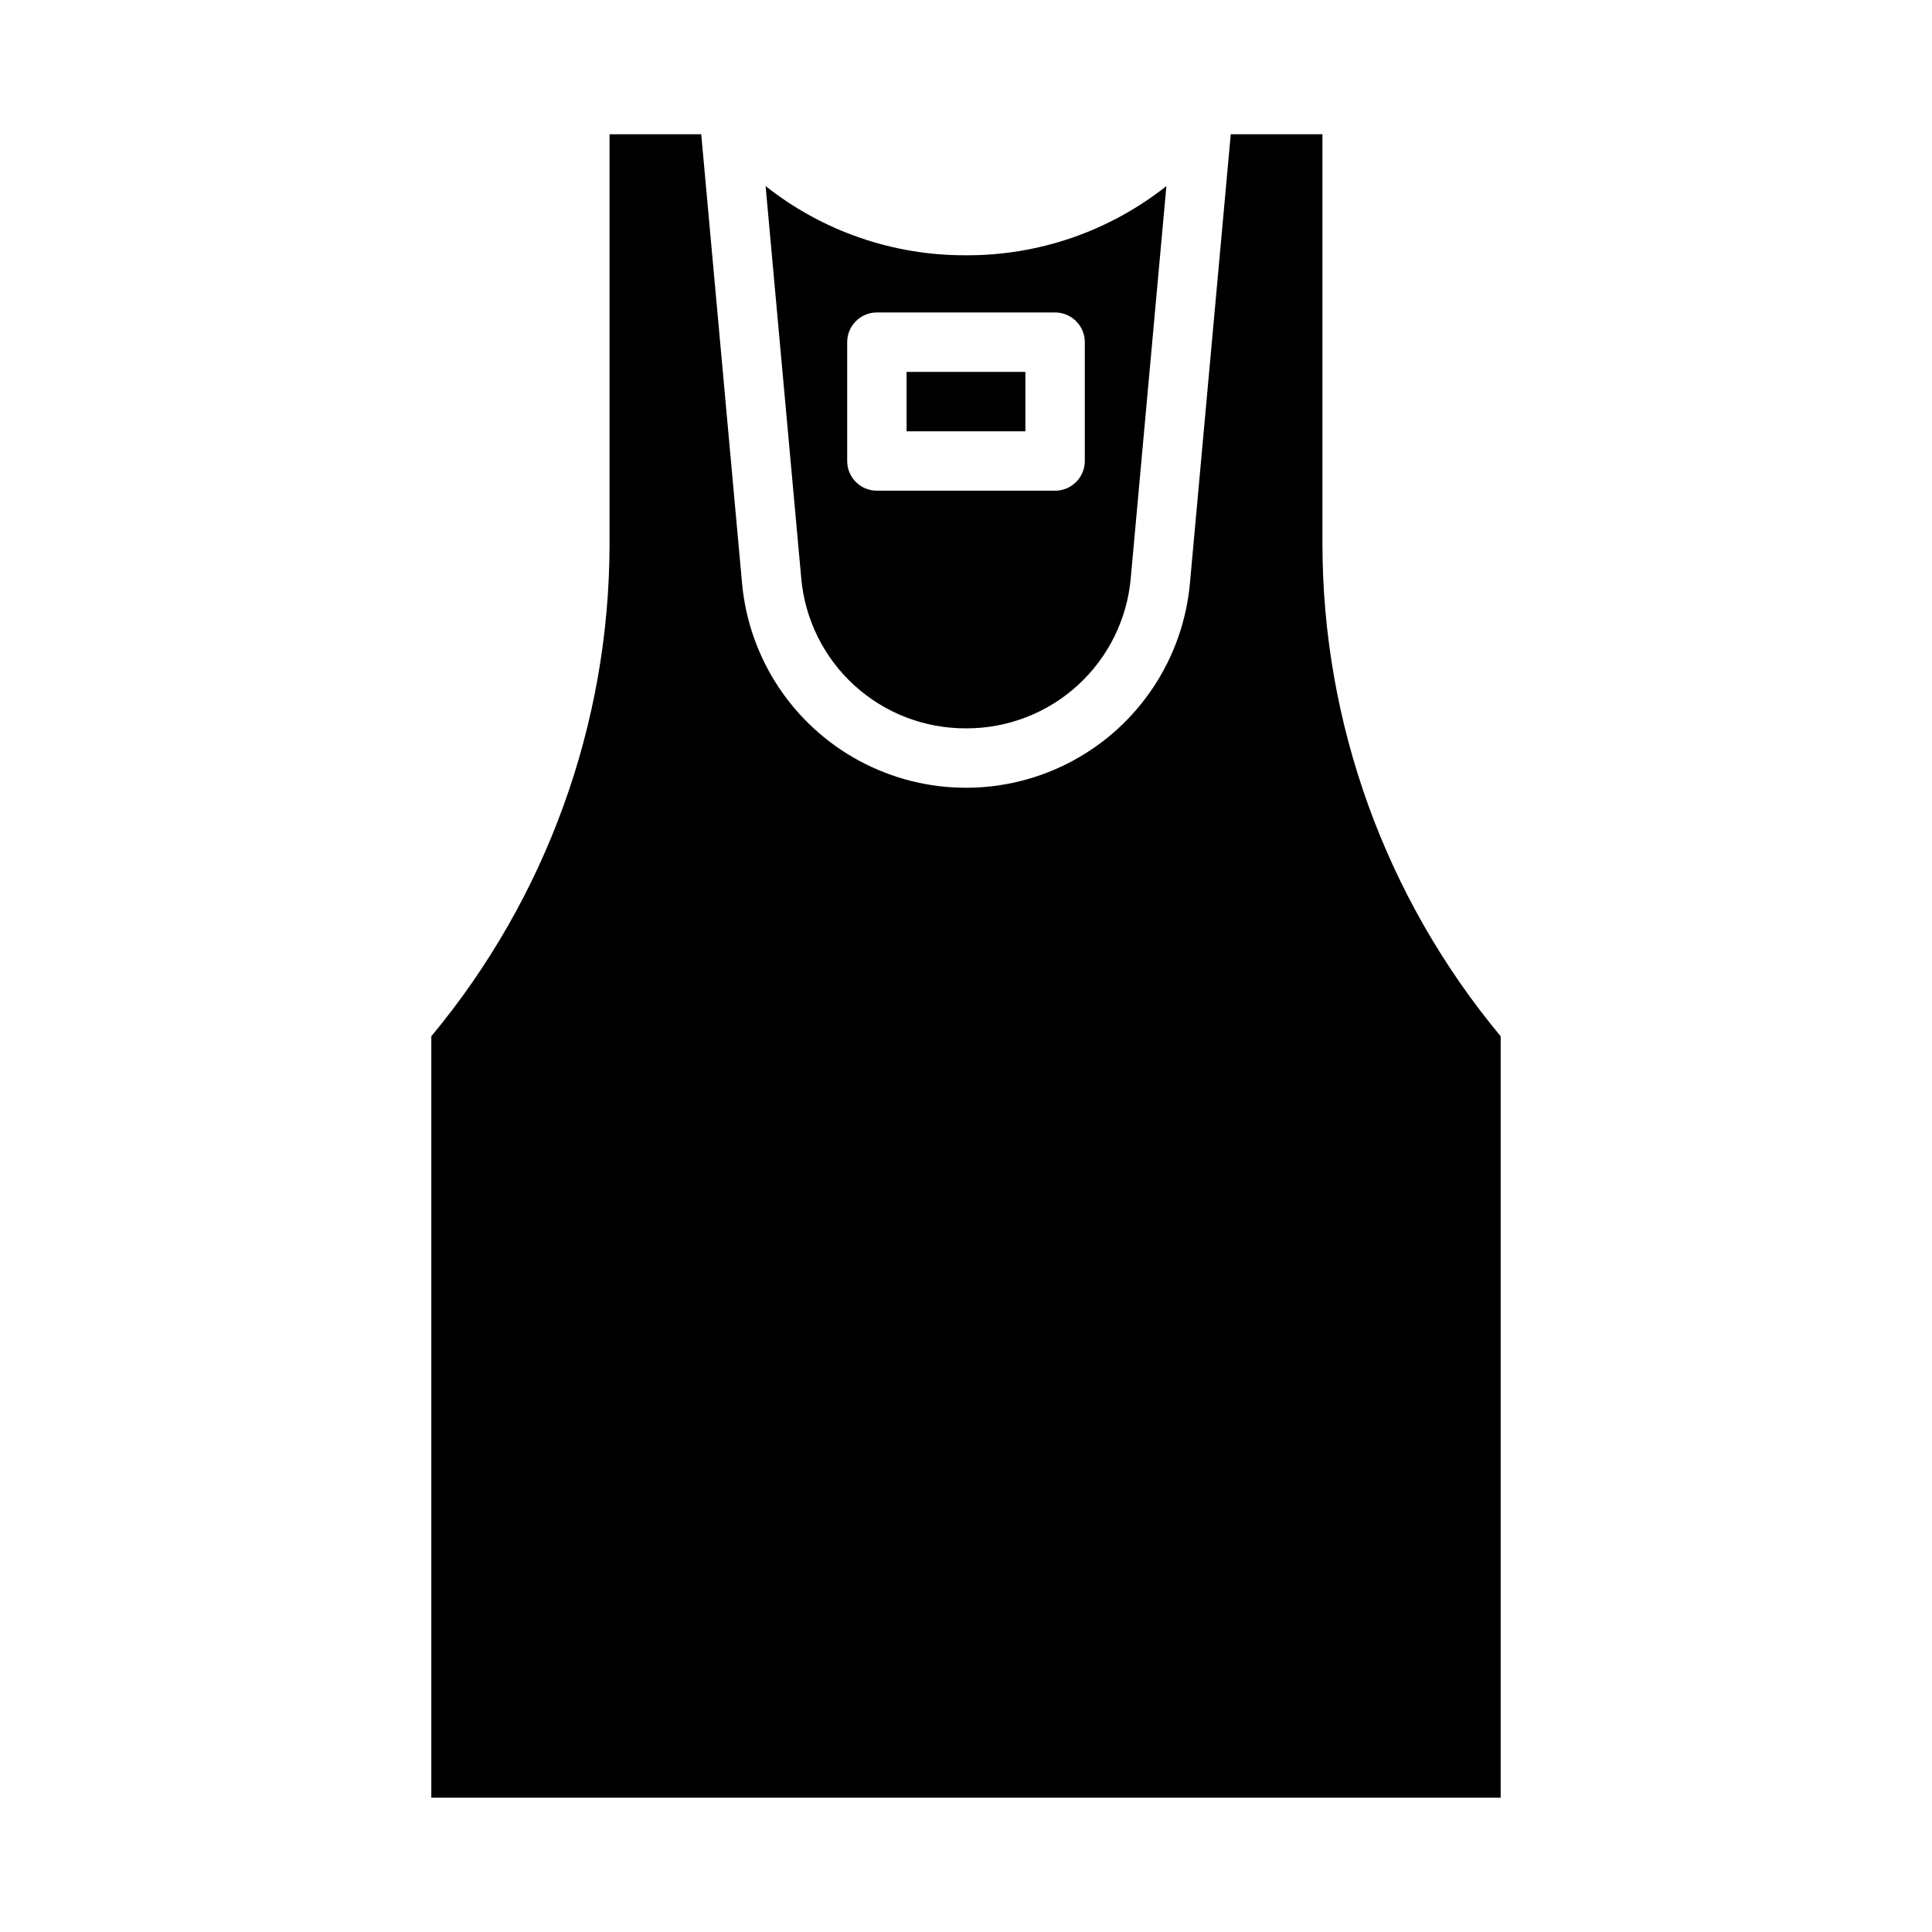 <?xml version="1.0" encoding="UTF-8"?>
<!-- Uploaded to: ICON Repo, www.svgrepo.com, Generator: ICON Repo Mixer Tools -->
<svg fill="#000000" width="800px" height="800px" version="1.1" viewBox="144 144 512 512" xmlns="http://www.w3.org/2000/svg">
 <g>
  <path d="m400 337.02c10.953 0.047 21.527-4.027 29.617-11.414 8.09-7.391 13.105-17.551 14.051-28.465l9.441-103.83h-0.004c-15.105 11.965-33.836 18.434-53.105 18.34-19.273 0.094-38.004-6.375-53.109-18.34l9.441 103.83h-0.004c0.945 10.914 5.961 21.074 14.051 28.465 8.09 7.387 18.664 11.461 29.621 11.414zm-31.488-102.34c0-4.348 3.523-7.875 7.871-7.875h47.23c2.09 0 4.09 0.832 5.566 2.309 1.477 1.477 2.309 3.477 2.309 5.566v31.488c0 2.086-0.832 4.09-2.309 5.566-1.477 1.473-3.477 2.305-5.566 2.305h-47.23c-4.348 0-7.871-3.523-7.871-7.871z"/>
  <path d="m384.25 242.56h31.488v15.742h-31.488z"/>
  <path d="m494.46 288.06v-108.48h-24.297l-10.82 118.99c-1.809 19.926-13.5 37.609-31.121 47.086-17.625 9.477-38.824 9.477-56.445 0s-29.312-27.16-31.125-47.086l-10.82-118.99h-24.297v108.48c-0.012 47.699-16.723 93.891-47.234 130.56v201.79h283.39v-201.79c-30.512-36.668-47.219-82.859-47.234-130.56z"/>
 </g>
</svg>